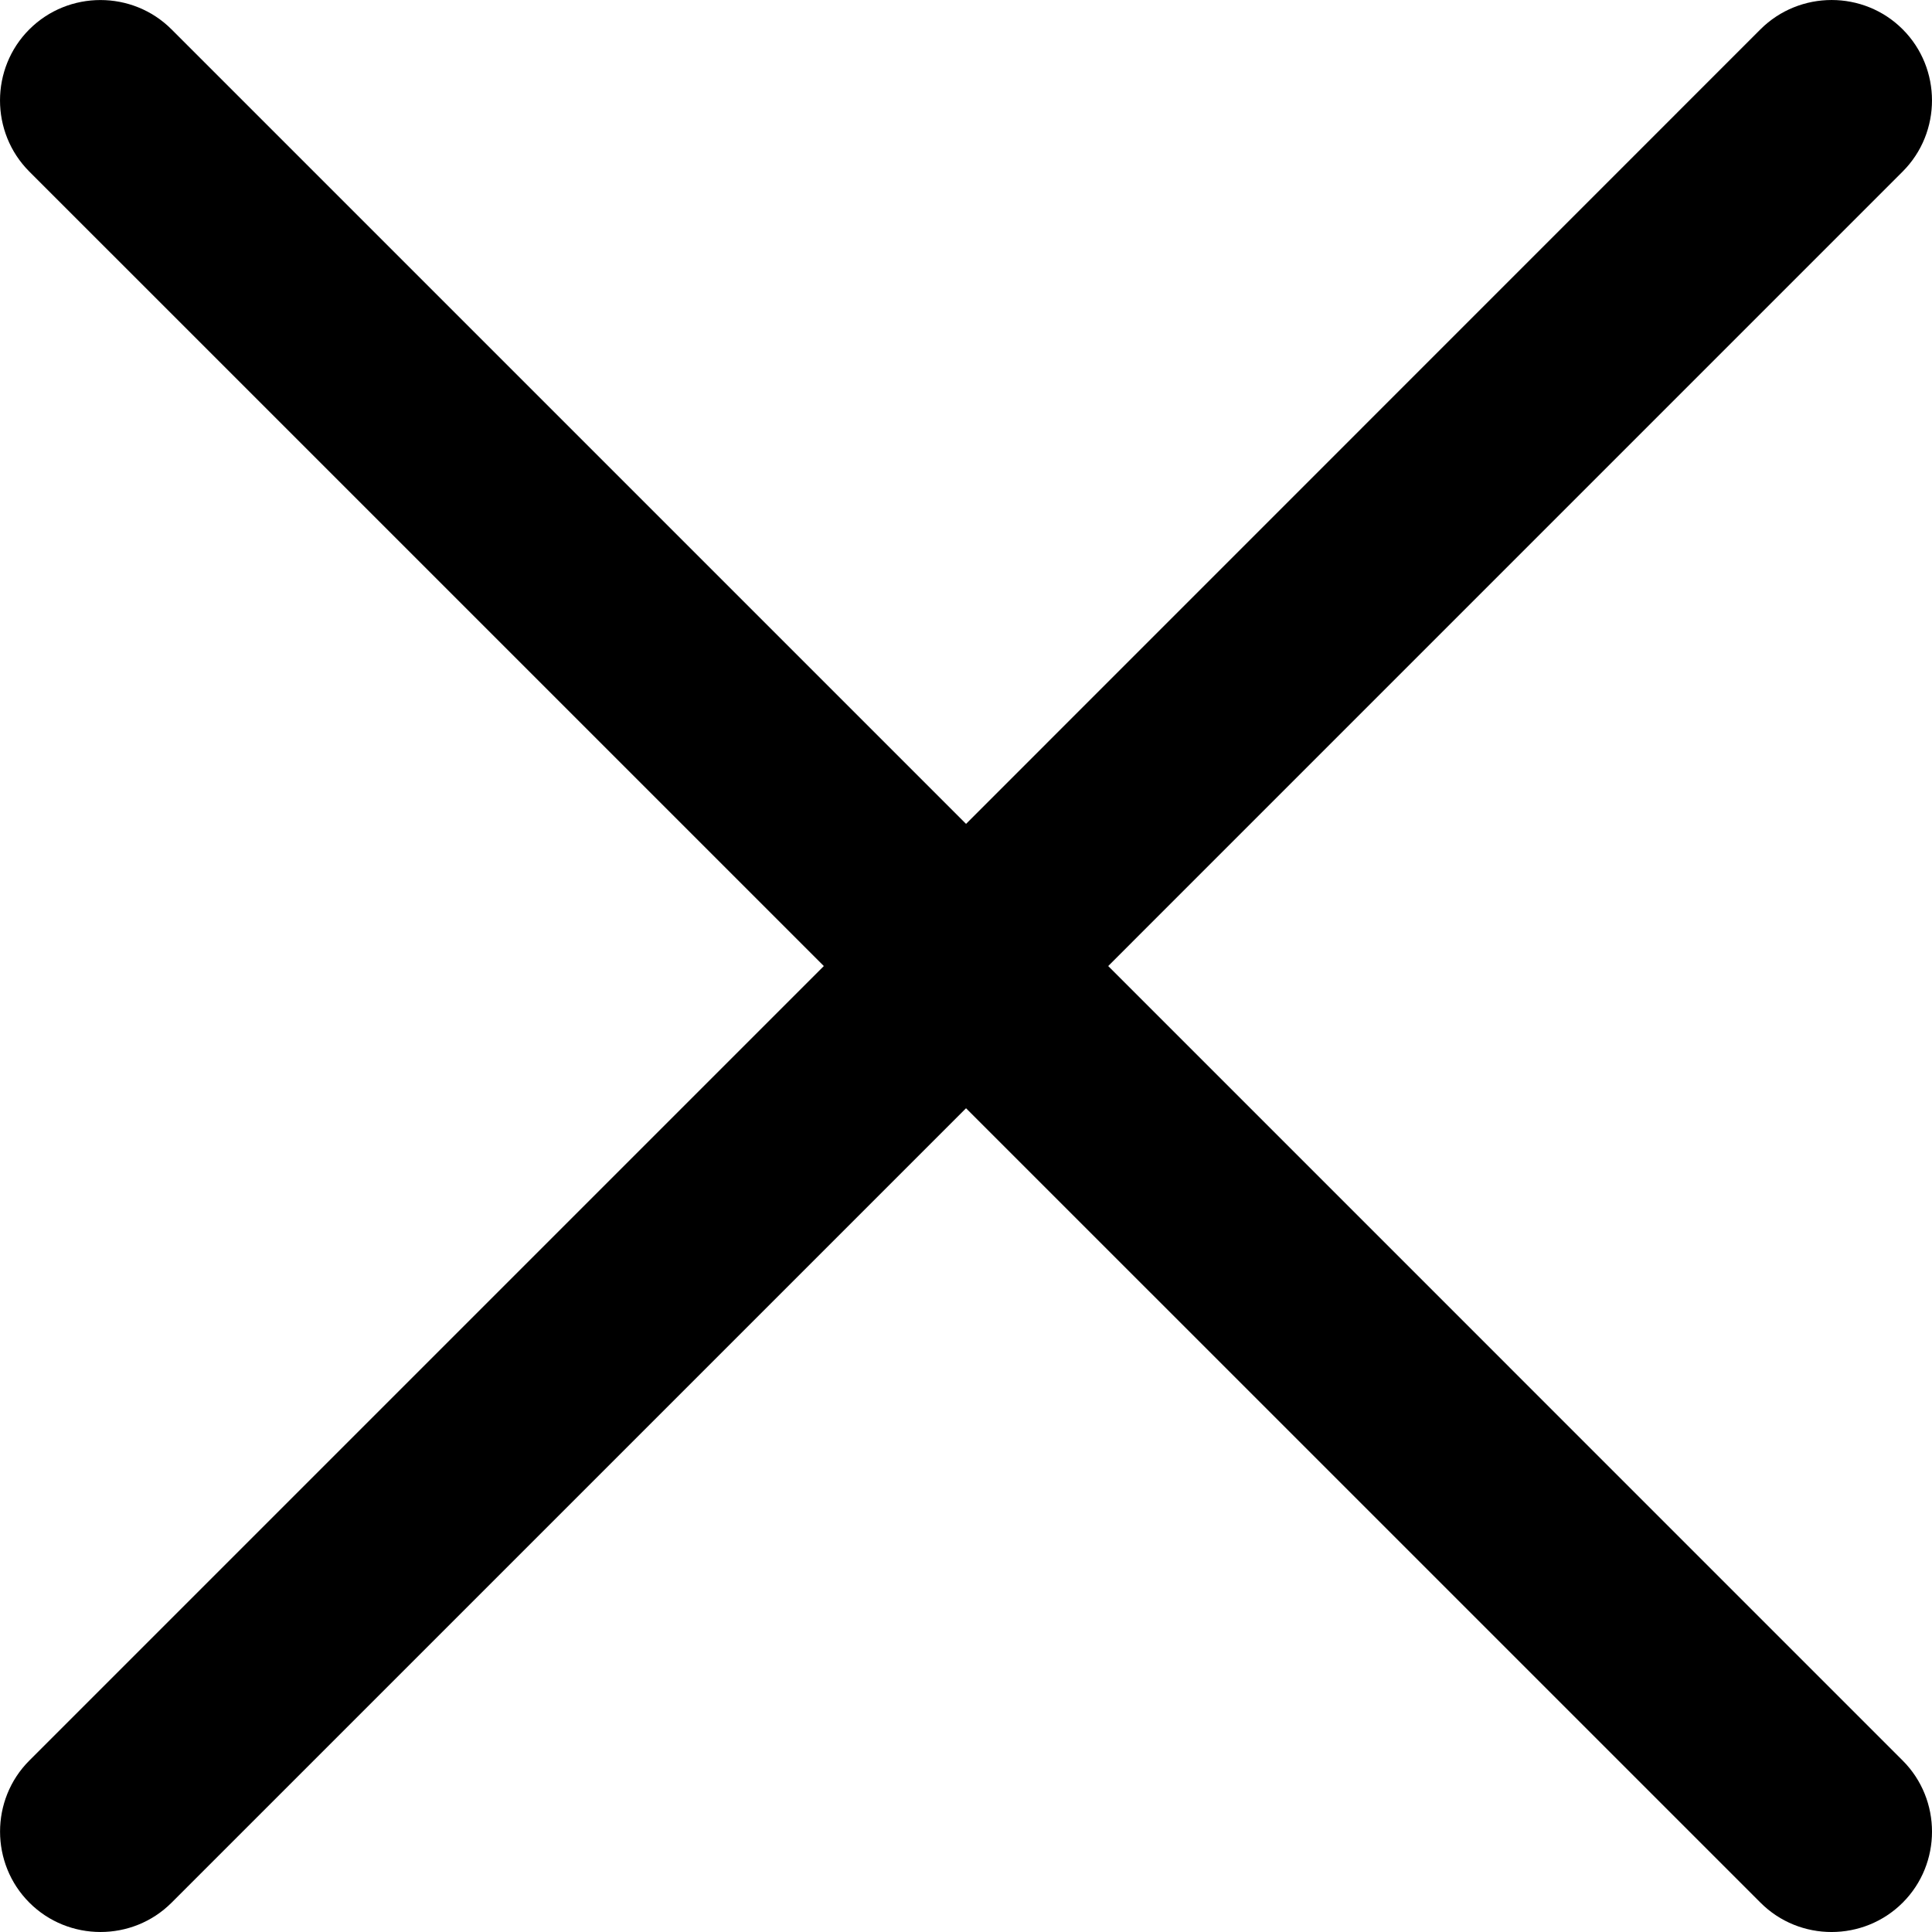 <?xml version="1.0" encoding="utf-8"?>
<!-- Generator: Adobe Illustrator 16.0.0, SVG Export Plug-In . SVG Version: 6.00 Build 0)  -->
<!DOCTYPE svg PUBLIC "-//W3C//DTD SVG 1.1//EN" "http://www.w3.org/Graphics/SVG/1.1/DTD/svg11.dtd">
<svg version="1.1" id="Layer_1" xmlns="http://www.w3.org/2000/svg" xmlns:xlink="http://www.w3.org/1999/xlink" x="0px" y="0px"
	 width="44.344px" height="44.344px" viewBox="0 0 44.344 44.344" enable-background="new 0 0 44.344 44.344"
	 xml:space="preserve">
<path d="M0.673,3.938l18.236,18.235L0.673,40.409
	c-0.896,0.896-0.896,2.365,0.002,3.262c0.896,0.896,2.365,0.898,3.262,0.001
	l18.236-18.235L40.409,43.672c0.896,0.897,2.364,0.896,3.262-0.001
	s0.897-2.365,0-3.262L25.436,22.173L43.671,3.937c0.897-0.897,0.897-2.367,0-3.264
	c-0.896-0.897-2.364-0.897-3.264,0L22.173,18.91L3.937,0.674
	c-0.896-0.897-2.365-0.898-3.264,0C-0.224,1.571-0.224,3.04,0.673,3.938z"/>
</svg>
